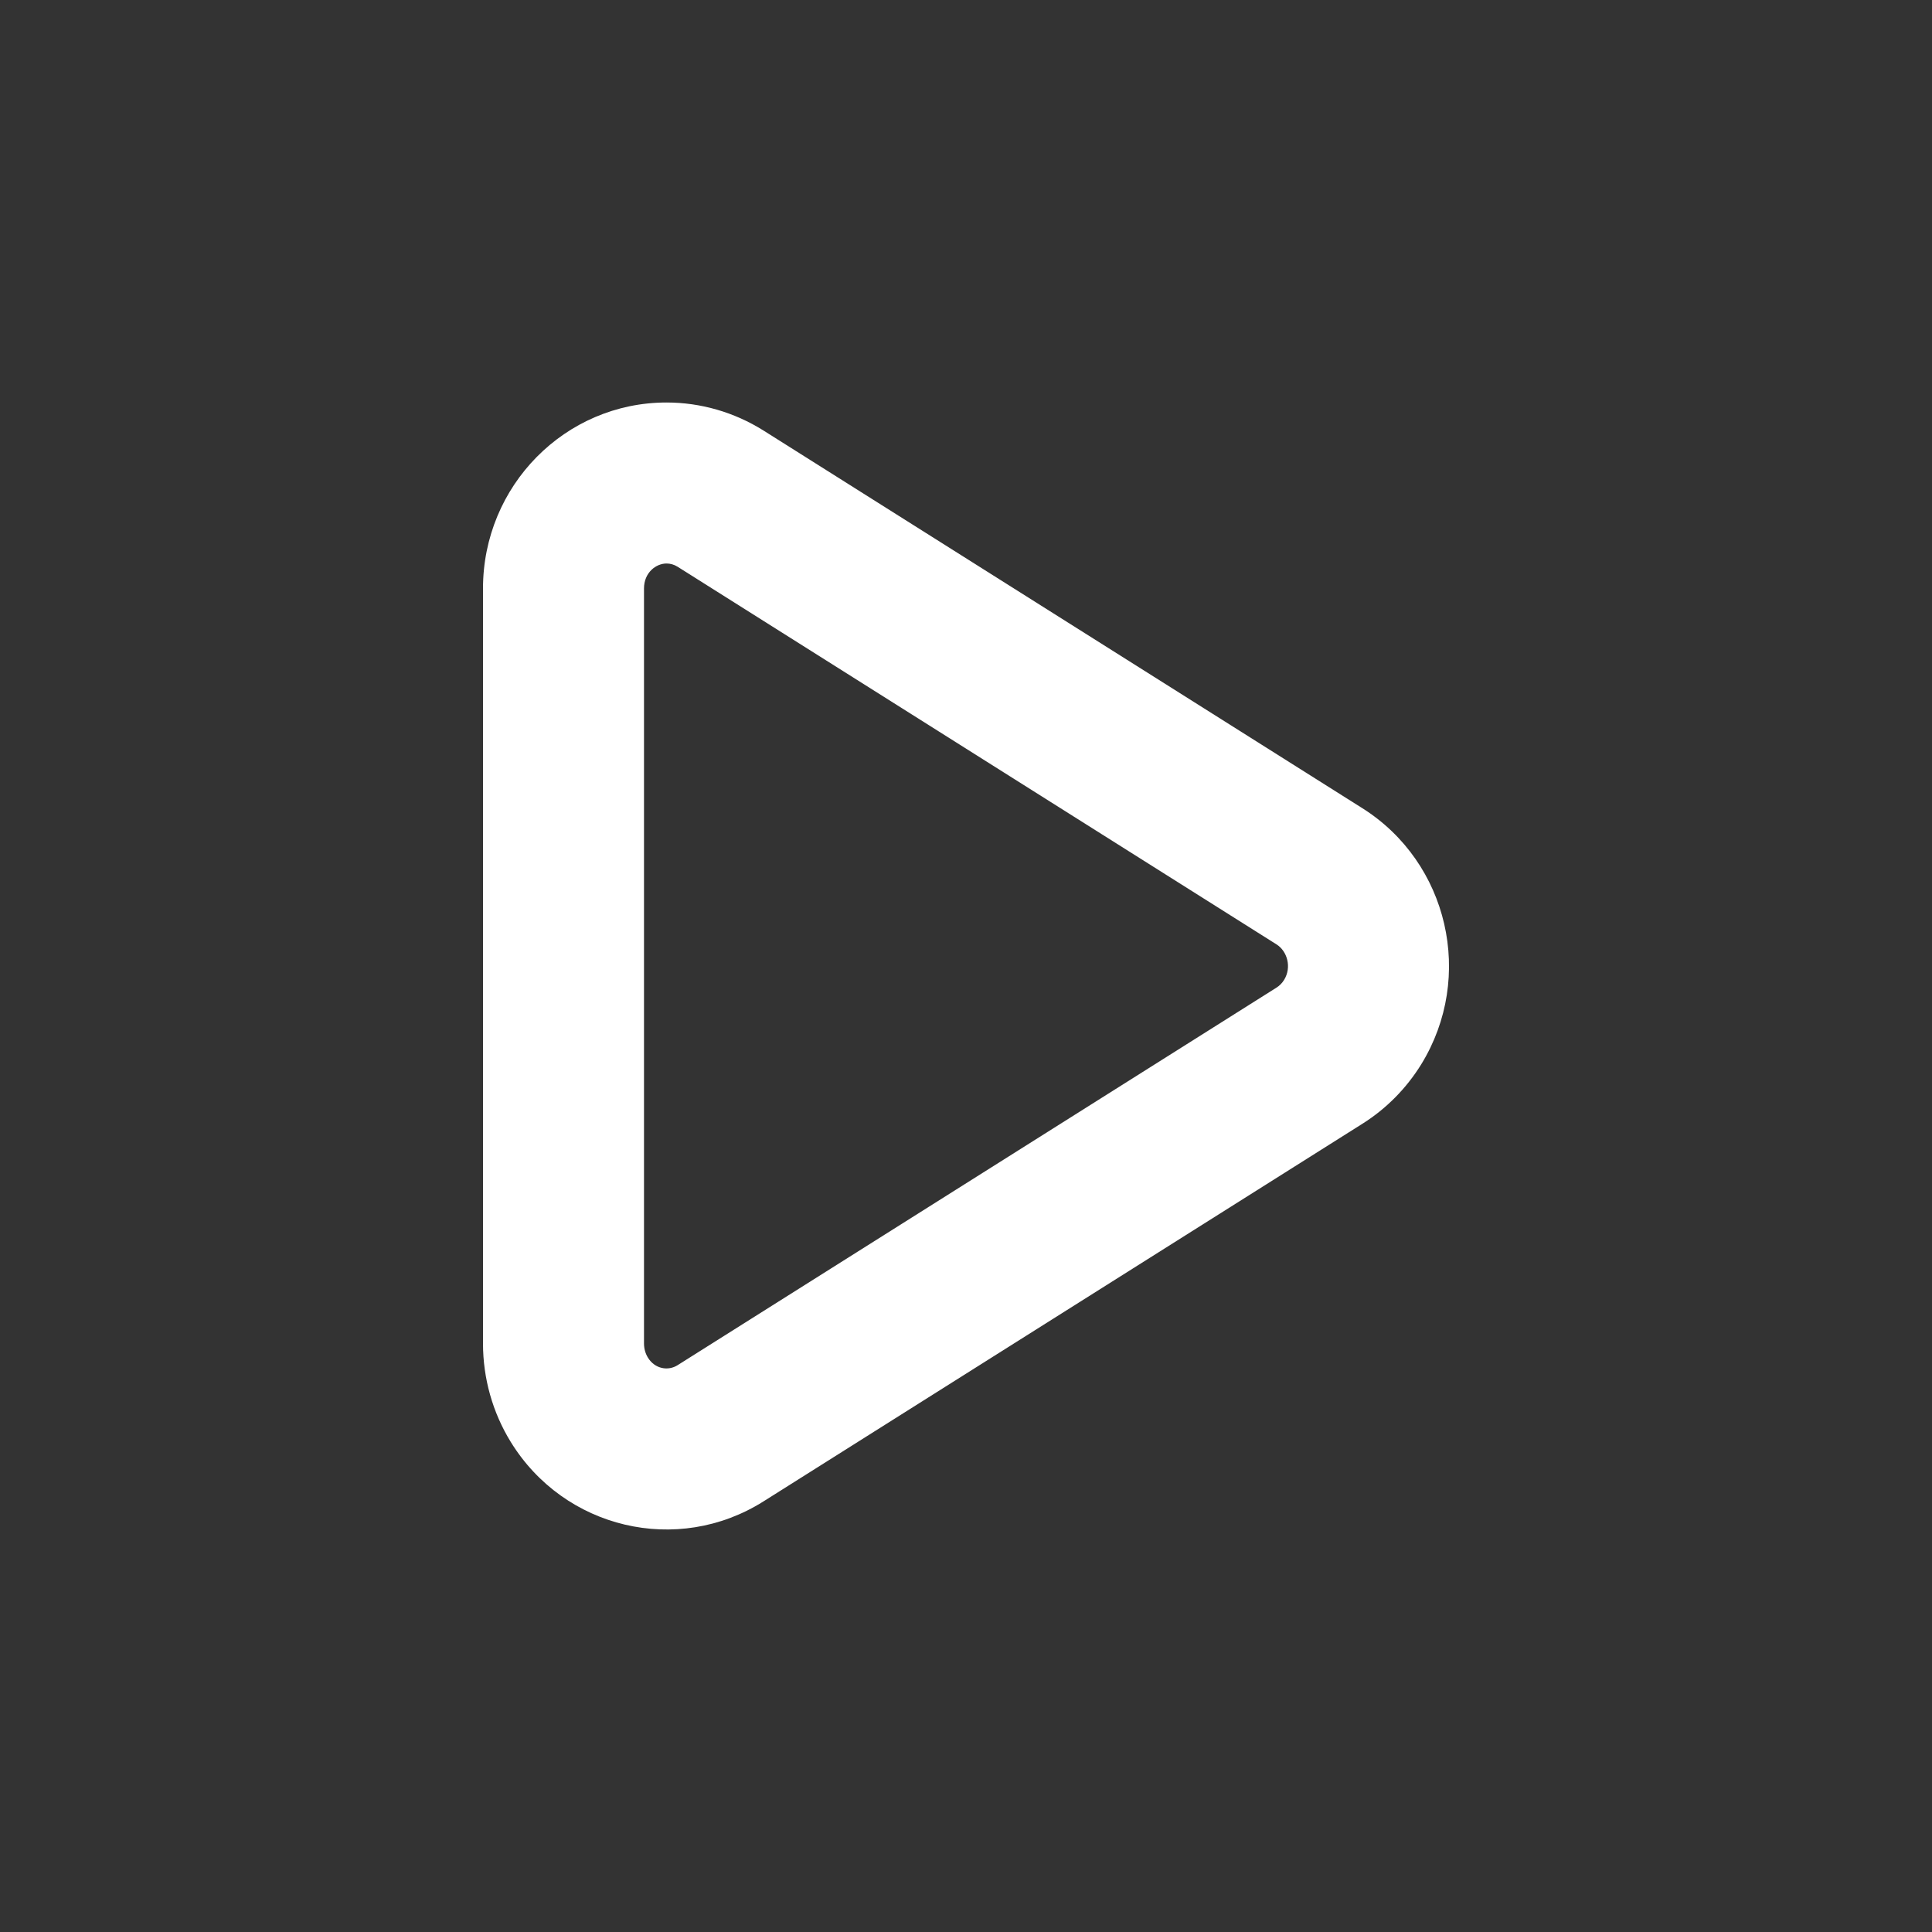 <svg width="24" height="24" viewBox="0 0 24 24" fill="none" xmlns="http://www.w3.org/2000/svg">
<rect x="0" y="0" width="24" height="24" fill="#333333" stroke="none"/>
<path fill-rule="evenodd" clip-rule="evenodd" d="M6 16.69V7.31C6 6.034 7.02 5 8.28 5C8.705 5 9.122 5.121 9.484 5.348L16.924 10.04C17.993 10.714 18.321 12.137 17.656 13.22C17.471 13.52 17.221 13.773 16.924 13.96L9.484 18.651C8.415 19.325 7.009 18.993 6.344 17.911C6.12 17.547 6 17.123 6 16.69ZM15.858 12.268C15.894 12.245 15.927 12.213 15.952 12.172C16.048 12.015 15.991 11.816 15.858 11.732L8.417 7.04C8.374 7.013 8.326 7 8.28 7C8.149 7 8 7.113 8 7.31L8 16.689C8 16.756 8.019 16.816 8.047 16.862L8.048 16.864C8.136 17.007 8.3 17.033 8.417 16.959L15.858 12.268Z" fill="white"/>
</svg>
